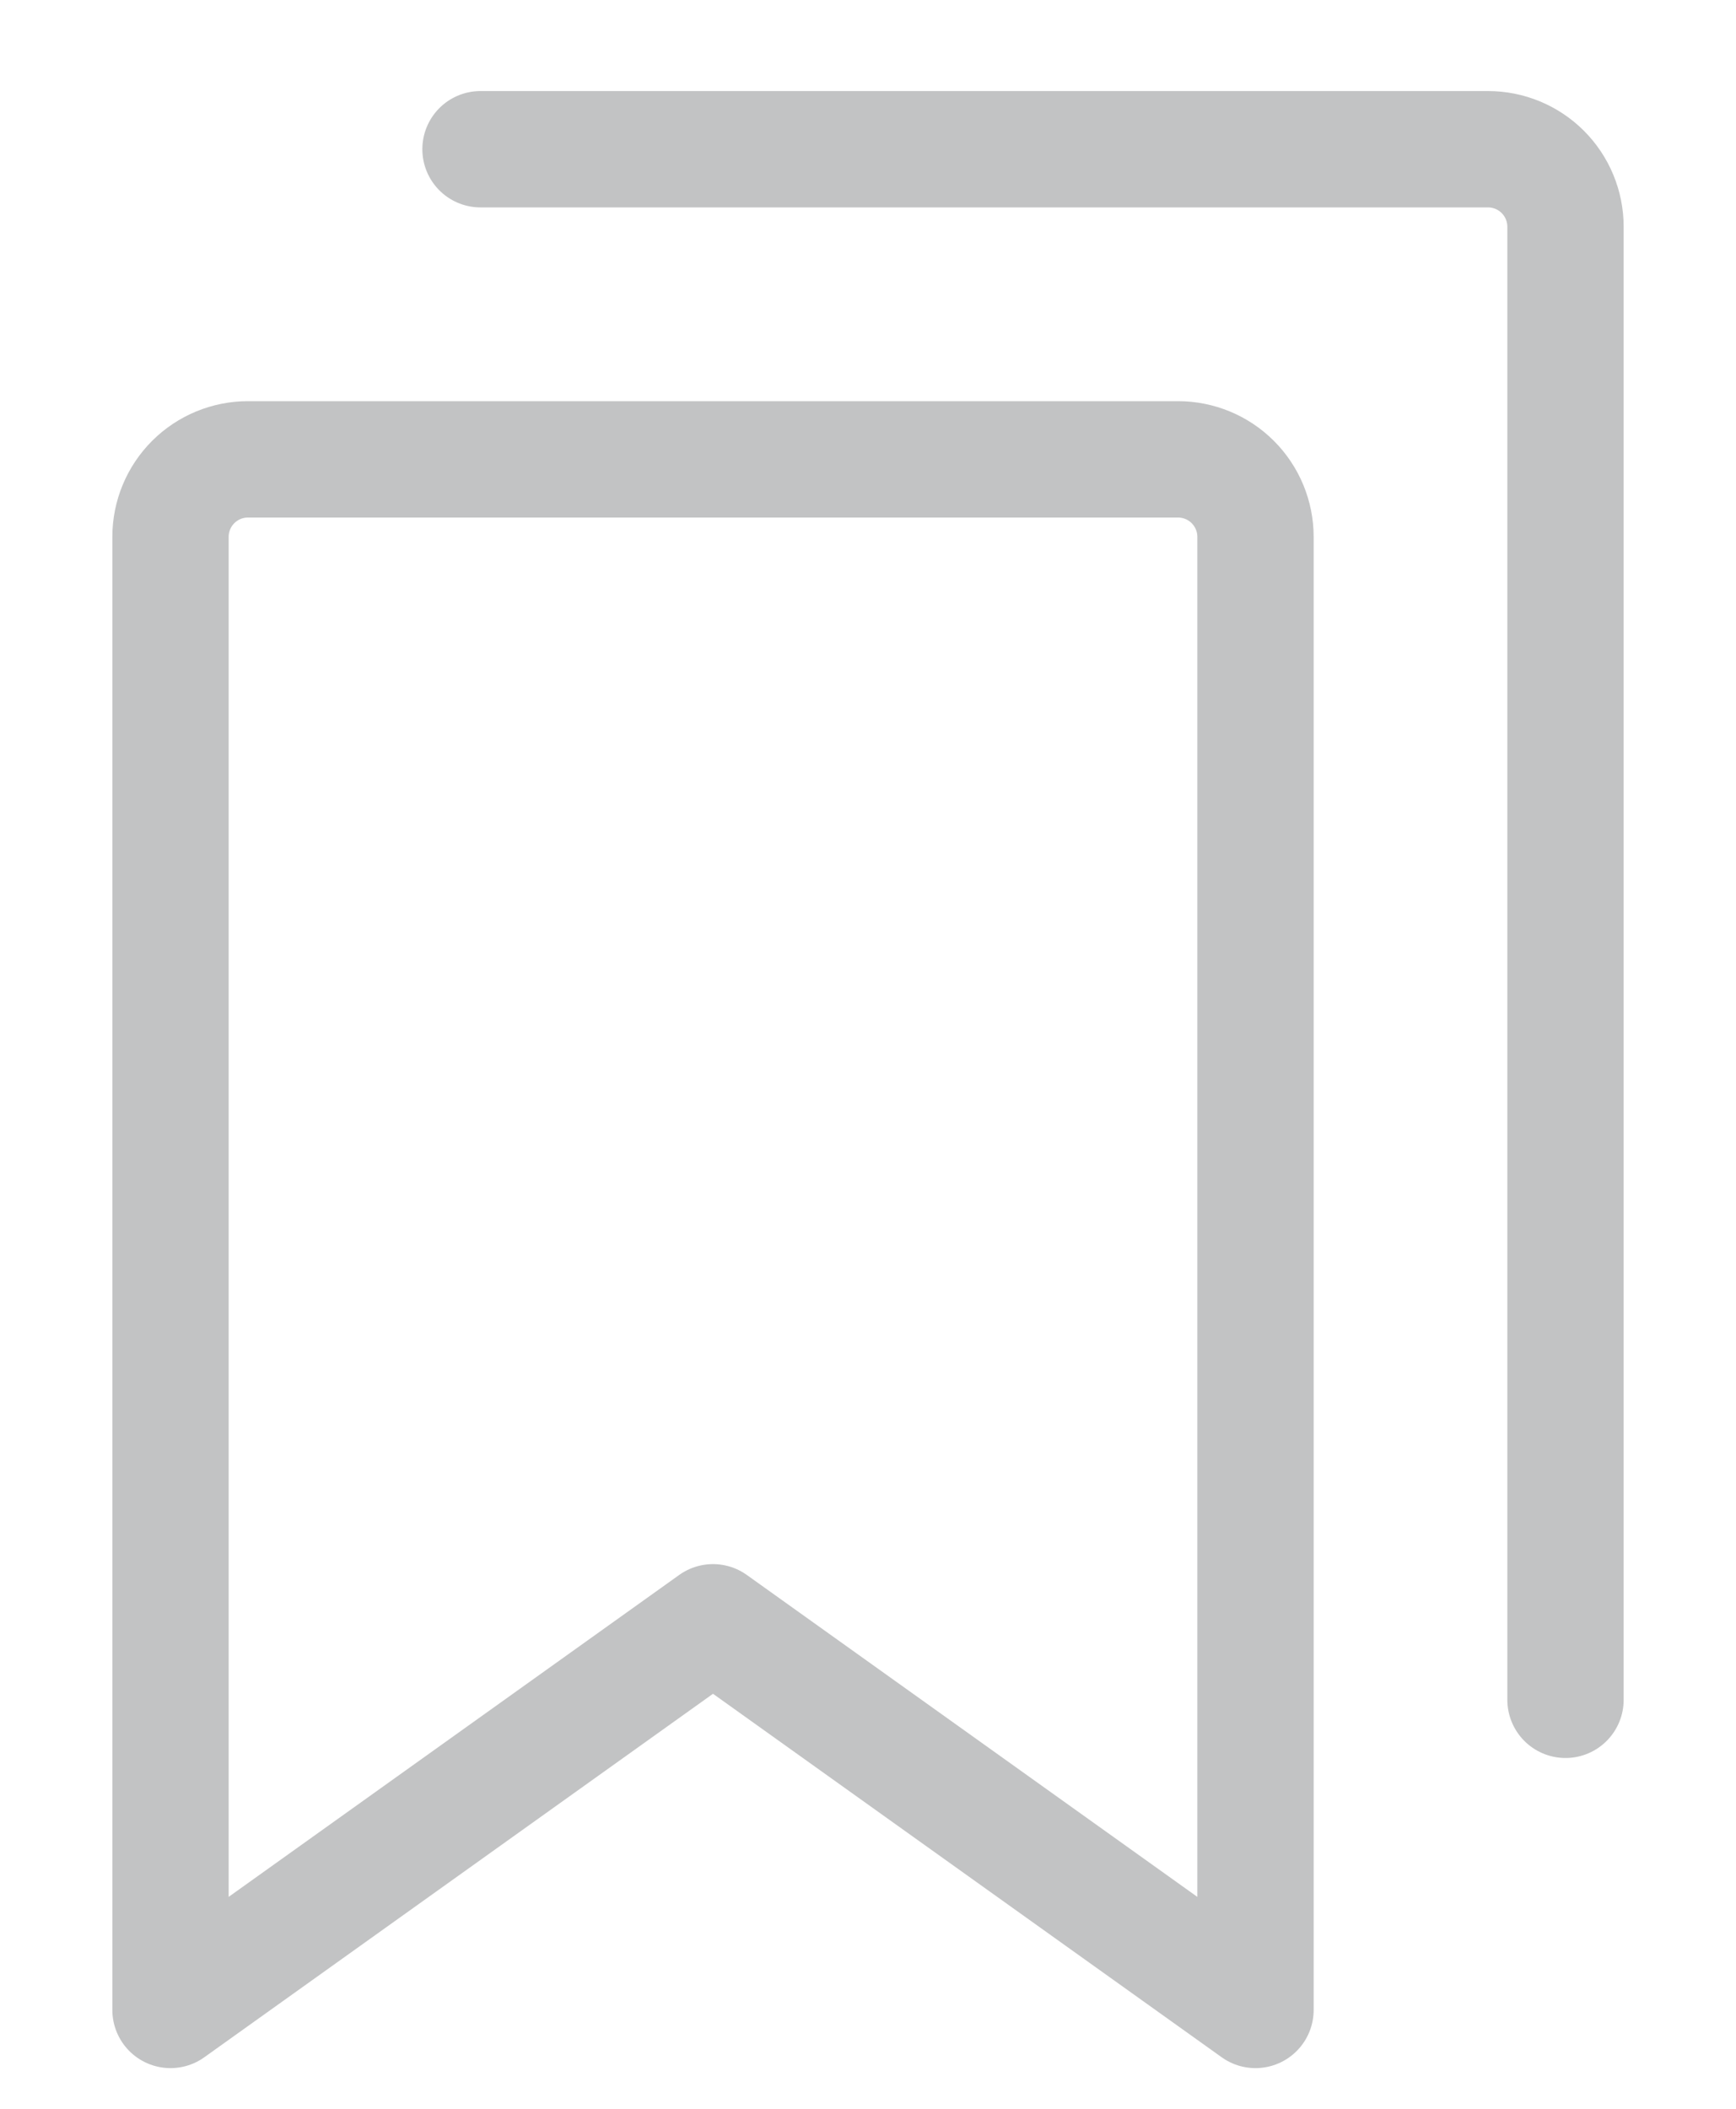 <svg width="14" height="17" viewBox="0 0 14 17" fill="none" xmlns="http://www.w3.org/2000/svg">
<path d="M10.125 16.203L5.75 13.078L1.375 16.203V4.328C1.375 4.162 1.441 4.003 1.558 3.886C1.675 3.769 1.834 3.703 2 3.703H9.5C9.666 3.703 9.825 3.769 9.942 3.886C10.059 4.003 10.125 4.162 10.125 4.328V16.203Z" stroke="#C2C3C4" stroke-width="0.938" stroke-linecap="round" stroke-linejoin="round"/>
<path d="M3.875 1.203H12C12.166 1.203 12.325 1.269 12.442 1.386C12.559 1.503 12.625 1.662 12.625 1.828V13.703" stroke="#C2C3C4" stroke-width="0.938" stroke-linecap="round" stroke-linejoin="round"/>
</svg>
